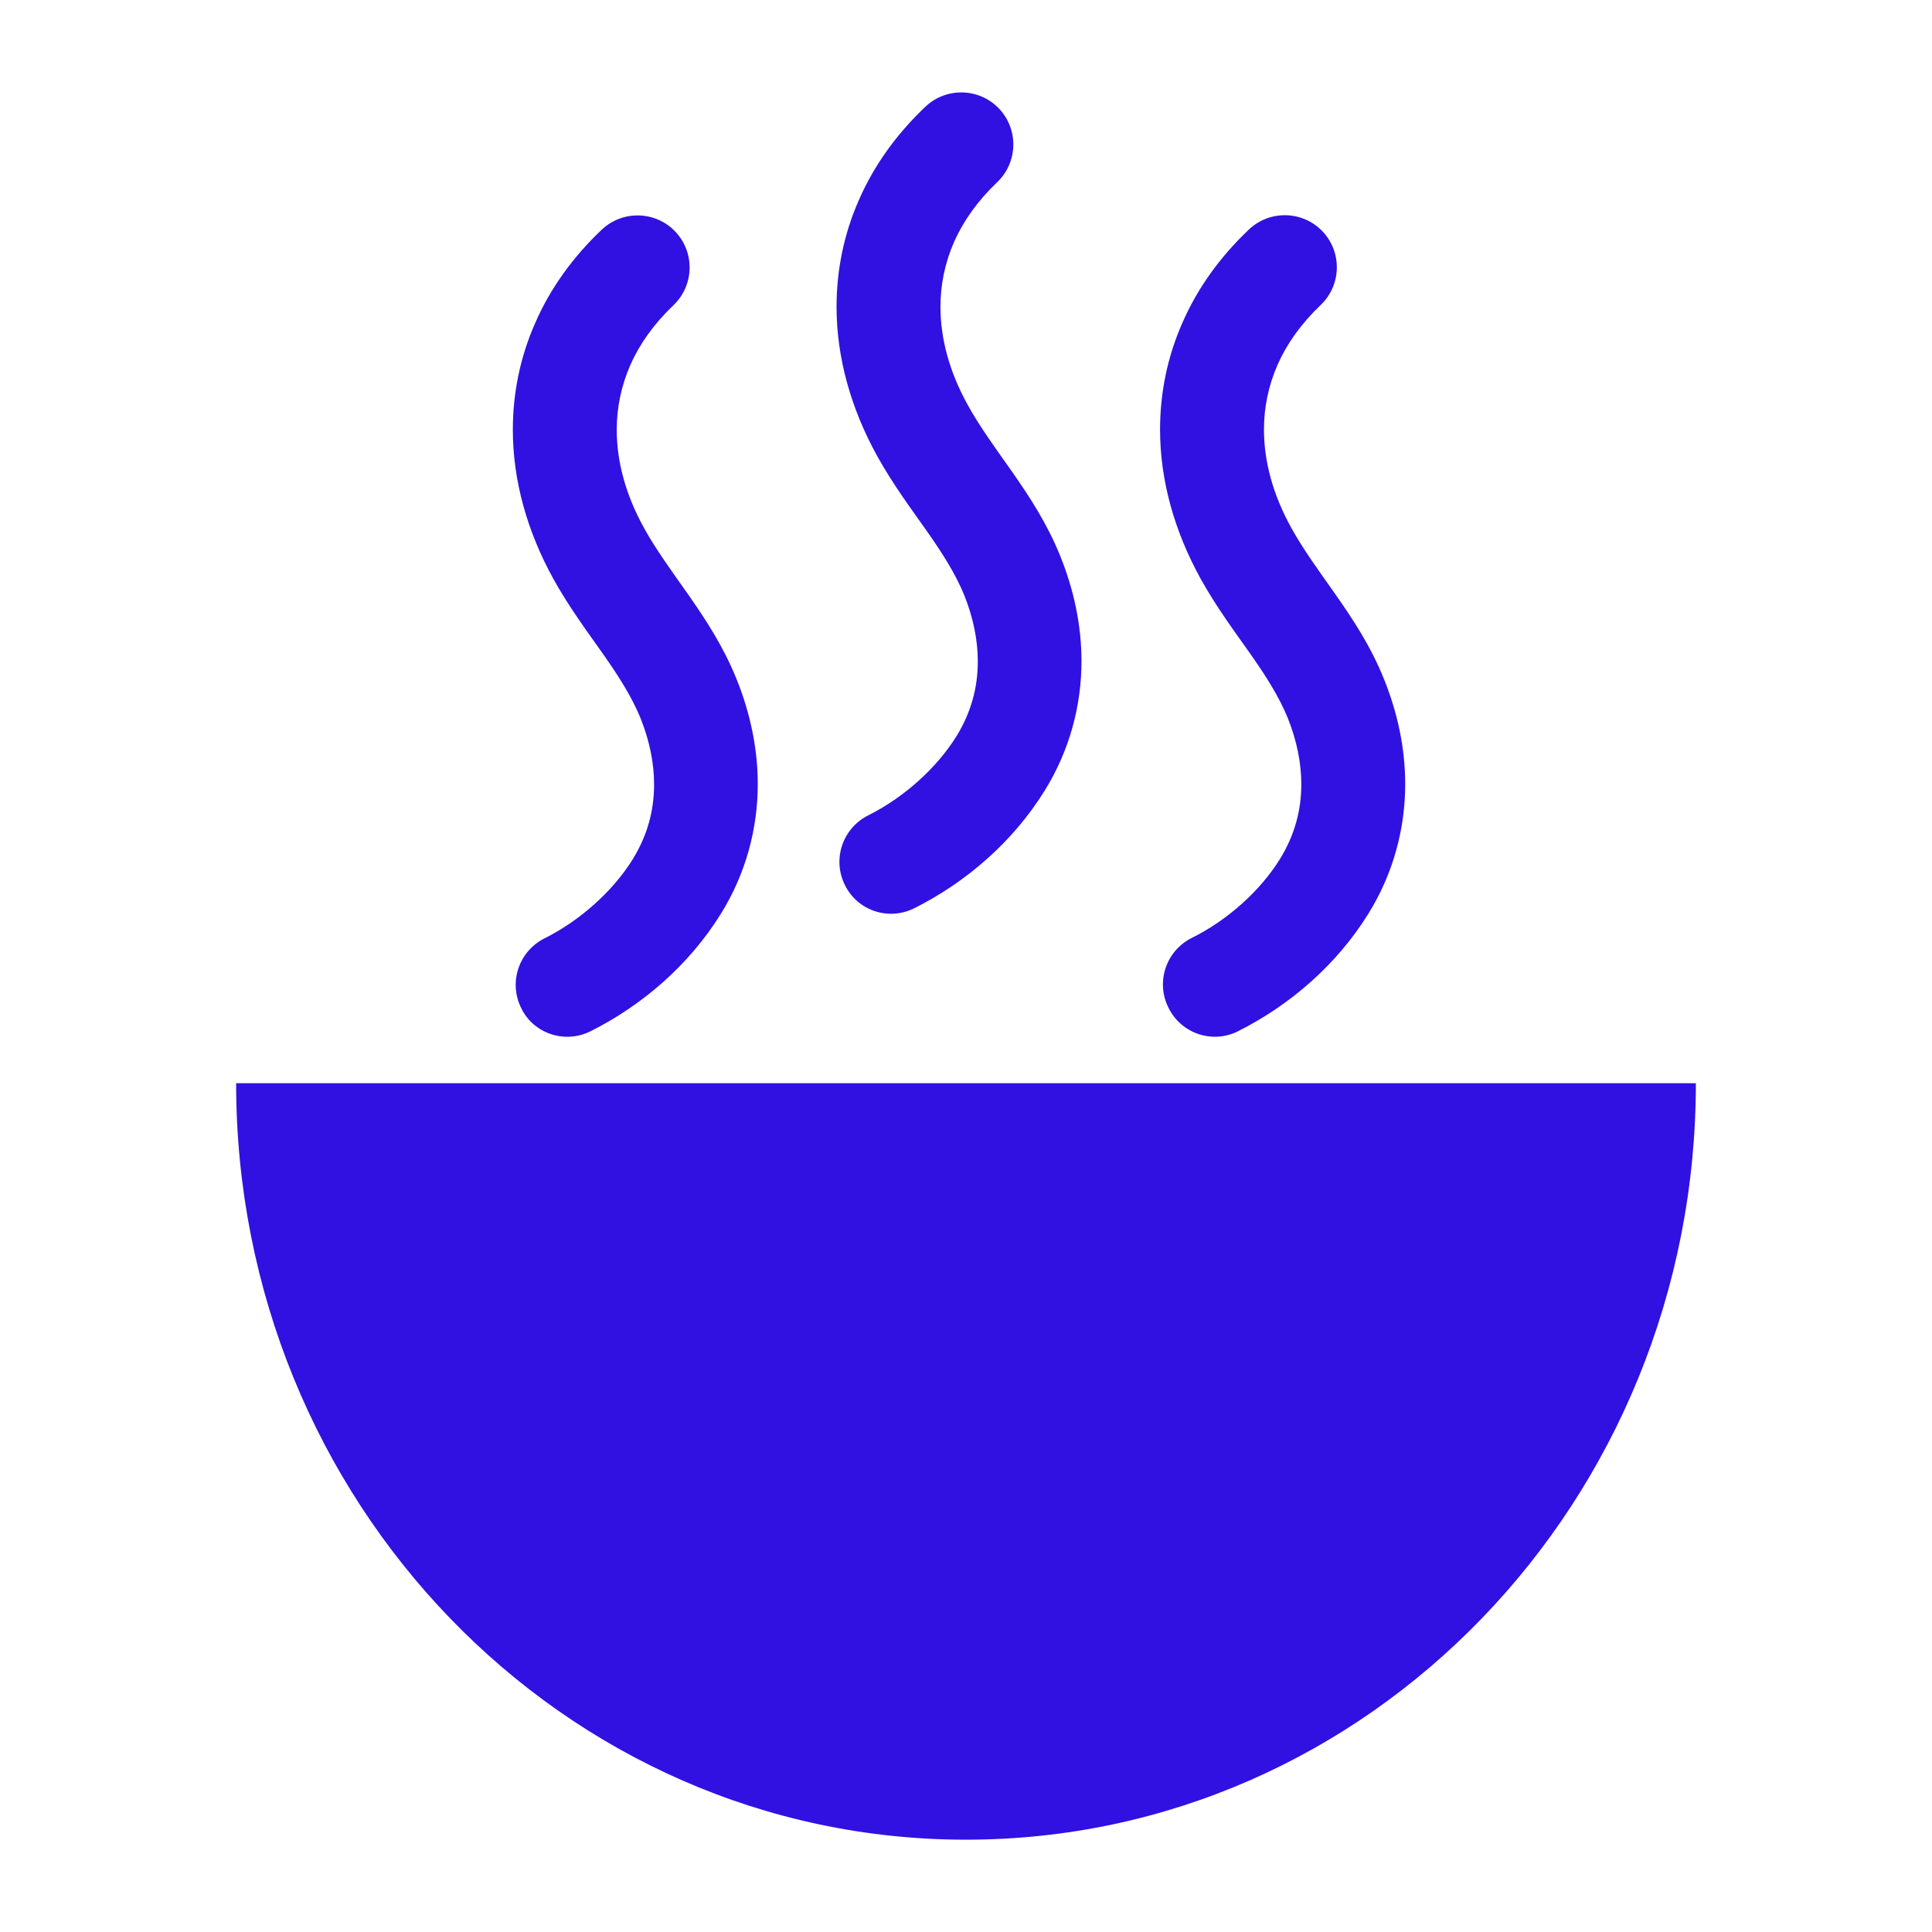 <?xml version="1.0" encoding="utf-8"?>
<!-- Generator: Adobe Illustrator 23.0.4, SVG Export Plug-In . SVG Version: 6.00 Build 0)  -->
<svg version="1.1" id="Layer_1" xmlns="http://www.w3.org/2000/svg" xmlns:xlink="http://www.w3.org/1999/xlink" x="0px" y="0px"
	 viewBox="0 0 90 90" style="enable-background:new 0 0 90 90;" xml:space="preserve">
<style type="text/css">
	.st0{fill:#3011E2;}
	.st1{fill:#5243F9;}
	.st2{fill:#FFFFFF;}
	.st3{fill:#2100C6;}
	.st4{fill-rule:evenodd;clip-rule:evenodd;fill:#FFFFFF;}
	.st5{fill:#B0ADFF;}
	.st6{fill-rule:evenodd;clip-rule:evenodd;fill:#3011E2;}
</style>
<g>
	<path class="st0" d="M79,50.46C79,69.92,63.78,85.7,45,85.7S11,69.92,11,50.46H79z"/>
	<path class="st0" d="M27.51,48.04c2.43-1.22,4.6-3.1,6.07-5.47c1.17-1.88,1.72-3.98,1.72-6.04c0-1.68-0.36-3.34-0.99-4.9
		c-0.62-1.54-1.46-2.8-2.24-3.92c-0.79-1.12-1.52-2.12-2.06-3.1c-0.88-1.58-1.28-3.14-1.28-4.59c0-1.04,0.21-2.04,0.63-3.01
		c0.43-0.97,1.08-1.9,2.01-2.79c0.97-0.92,1.01-2.46,0.09-3.43c-0.92-0.97-2.46-1.01-3.43-0.09c-1.36,1.29-2.41,2.76-3.1,4.35
		c-0.7,1.58-1.04,3.27-1.04,4.97c0,2.37,0.67,4.74,1.89,6.95c0.75,1.35,1.6,2.48,2.33,3.52c0.73,1.04,1.33,1.99,1.73,2.97
		c0.42,1.05,0.63,2.09,0.63,3.08c0,1.22-0.31,2.37-0.99,3.48c-0.93,1.5-2.47,2.87-4.11,3.69c-1.2,0.6-1.69,2.05-1.09,3.25
		C24.85,48.15,26.31,48.64,27.51,48.04L27.51,48.04z"/>
	<path class="st0" d="M57.67,48.04c2.43-1.22,4.6-3.1,6.07-5.47c1.17-1.88,1.72-3.98,1.72-6.04c0-1.68-0.36-3.34-0.99-4.9
		c-0.62-1.54-1.46-2.8-2.25-3.93c-0.79-1.12-1.52-2.12-2.06-3.1c-0.88-1.58-1.28-3.14-1.28-4.59c0-1.04,0.21-2.04,0.63-3.01
		c0.43-0.97,1.08-1.9,2.01-2.79c0.97-0.92,1.01-2.46,0.09-3.43c-0.92-0.97-2.46-1.01-3.43-0.09c-1.36,1.29-2.41,2.76-3.1,4.35
		c-0.7,1.58-1.04,3.27-1.04,4.97c0,2.37,0.67,4.74,1.89,6.95c0.75,1.35,1.6,2.48,2.33,3.52c0.73,1.04,1.33,1.99,1.73,2.97
		c0.42,1.05,0.63,2.09,0.63,3.08c0,1.22-0.31,2.37-0.99,3.48c-0.93,1.5-2.47,2.87-4.11,3.68c-1.2,0.6-1.69,2.05-1.09,3.25
		C55.02,48.15,56.48,48.64,57.67,48.04L57.67,48.04z"/>
	<path class="st0" d="M42.59,42.31c2.43-1.22,4.6-3.1,6.07-5.47c1.17-1.88,1.72-3.98,1.72-6.04c0-1.68-0.36-3.34-0.99-4.9
		c-0.62-1.54-1.46-2.8-2.24-3.92c-0.79-1.12-1.52-2.12-2.06-3.1c-0.88-1.58-1.28-3.14-1.28-4.59c0-1.04,0.21-2.04,0.63-3.01
		c0.43-0.97,1.08-1.9,2.01-2.79c0.97-0.92,1.01-2.46,0.09-3.43c-0.92-0.97-2.46-1.01-3.43-0.09c-1.36,1.29-2.41,2.76-3.1,4.35
		c-0.7,1.58-1.04,3.27-1.04,4.97c0,2.37,0.67,4.74,1.89,6.95c0.75,1.35,1.6,2.48,2.33,3.52c0.73,1.04,1.33,1.99,1.73,2.97
		c0.42,1.05,0.63,2.09,0.63,3.08c0,1.22-0.31,2.37-0.99,3.48c-0.93,1.5-2.47,2.87-4.11,3.69c-1.2,0.6-1.69,2.05-1.09,3.25
		C39.94,42.42,41.39,42.91,42.59,42.31L42.59,42.31z"/>
</g>
</svg>
